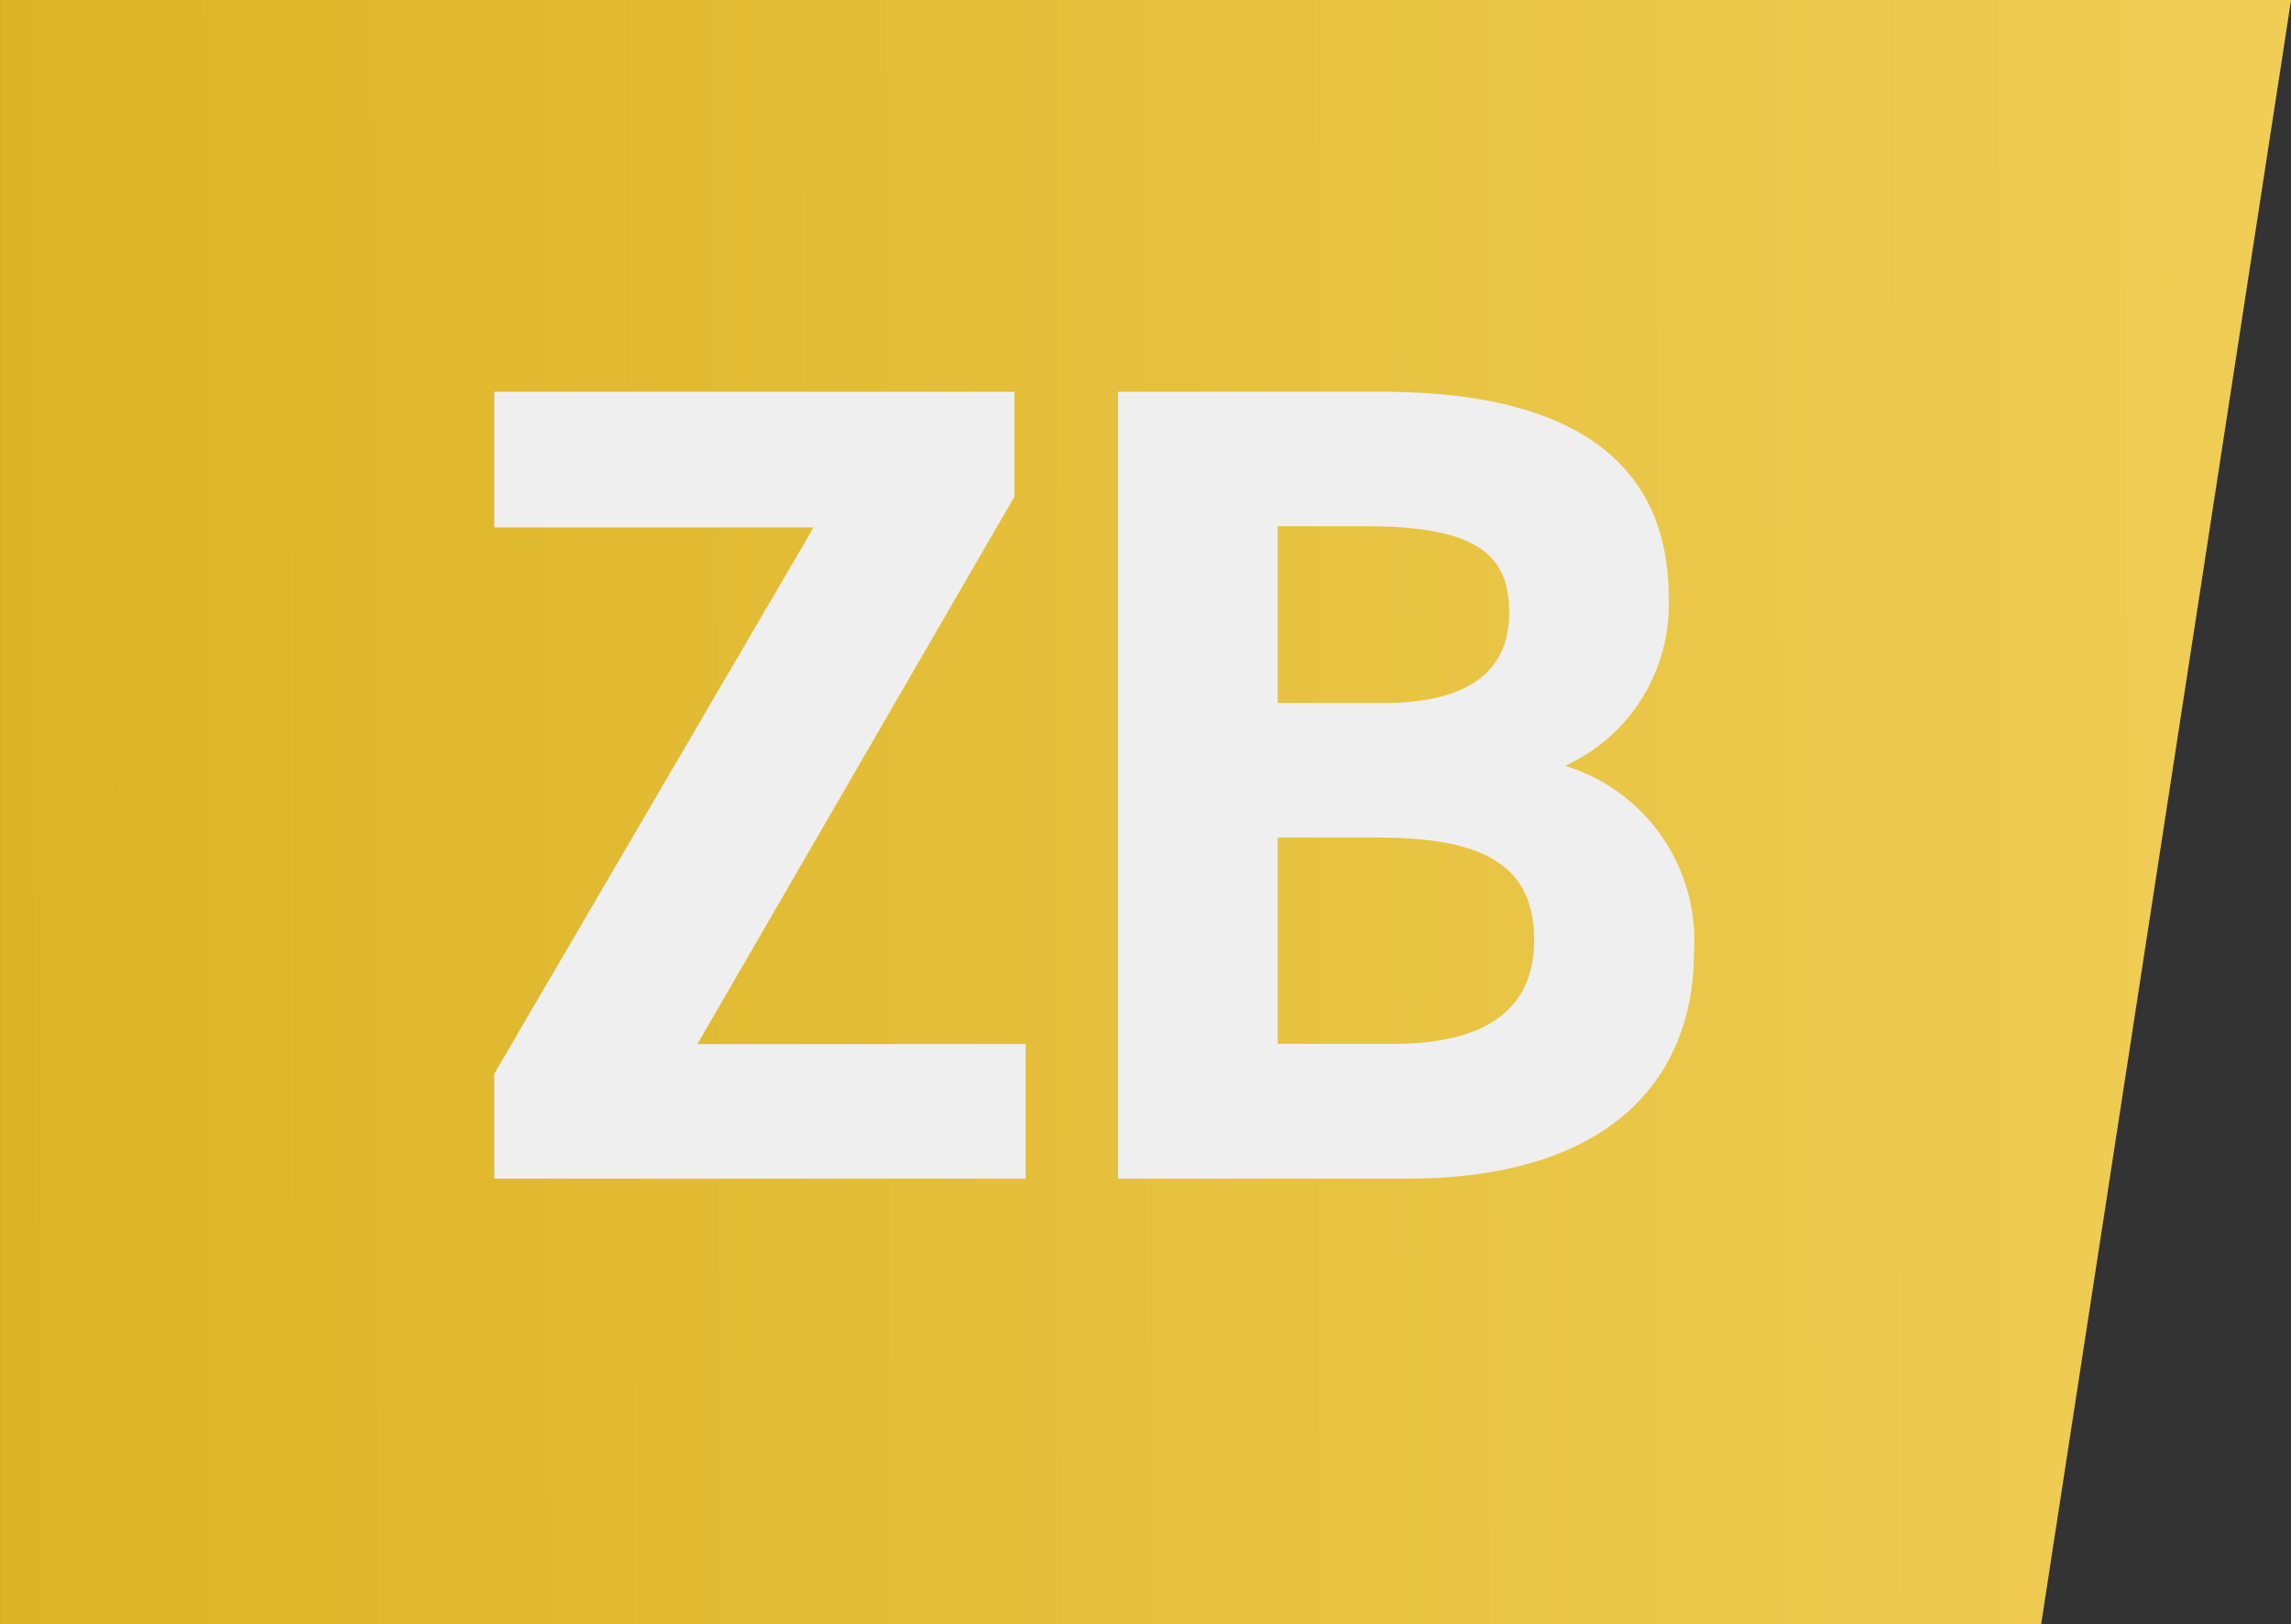 <svg xmlns="http://www.w3.org/2000/svg" xmlns:xlink="http://www.w3.org/1999/xlink" width="66.299" height="46.999" viewBox="0 0 66.299 46.999">
  <rect x="0" y="0" width="66.299" height="46.999" fill="#333333" stroke="none"/>
  <defs>
    <linearGradient id="linear-gradient" y1="0.546" x2="1" y2="0.544" gradientUnits="objectBoundingBox">
      <stop offset="0" stop-color="#dcb324"/>
      <stop offset="1" stop-color="#f0ce56"/>
    </linearGradient>
  </defs>
  <g id="Group_1383" data-name="Group 1383" transform="translate(-878.686 -924.894)">
    <path id="Path_481" data-name="Path 481" d="M0,0H66.3L59.068,47H0Z" transform="translate(878.687 924.894)" fill="url(#linear-gradient)"/>
    <path id="Path_4618" data-name="Path 4618" d="M.99-22.77v3.927h9.24L.99-3.036V0H16.368V-3.894h-9.5l9.174-15.84V-22.77Zm18.051,0V0H27.39c6.006,0,8.316-3,8.316-6.534a5.285,5.285,0,0,0-3.729-5.412,5.129,5.129,0,0,0,3-4.851c0-4.059-2.937-5.973-8.316-5.973Zm4.62,12.9h2.9c3.1,0,4.521.825,4.521,2.97,0,1.947-1.32,3-4.092,3H23.661Zm0-9.009h2.574c3.333,0,4.125.924,4.125,2.508,0,1.617-1.089,2.607-3.63,2.607H23.661Z" transform="translate(892 959)" fill="#efefef"/>
  </g>
</svg>
